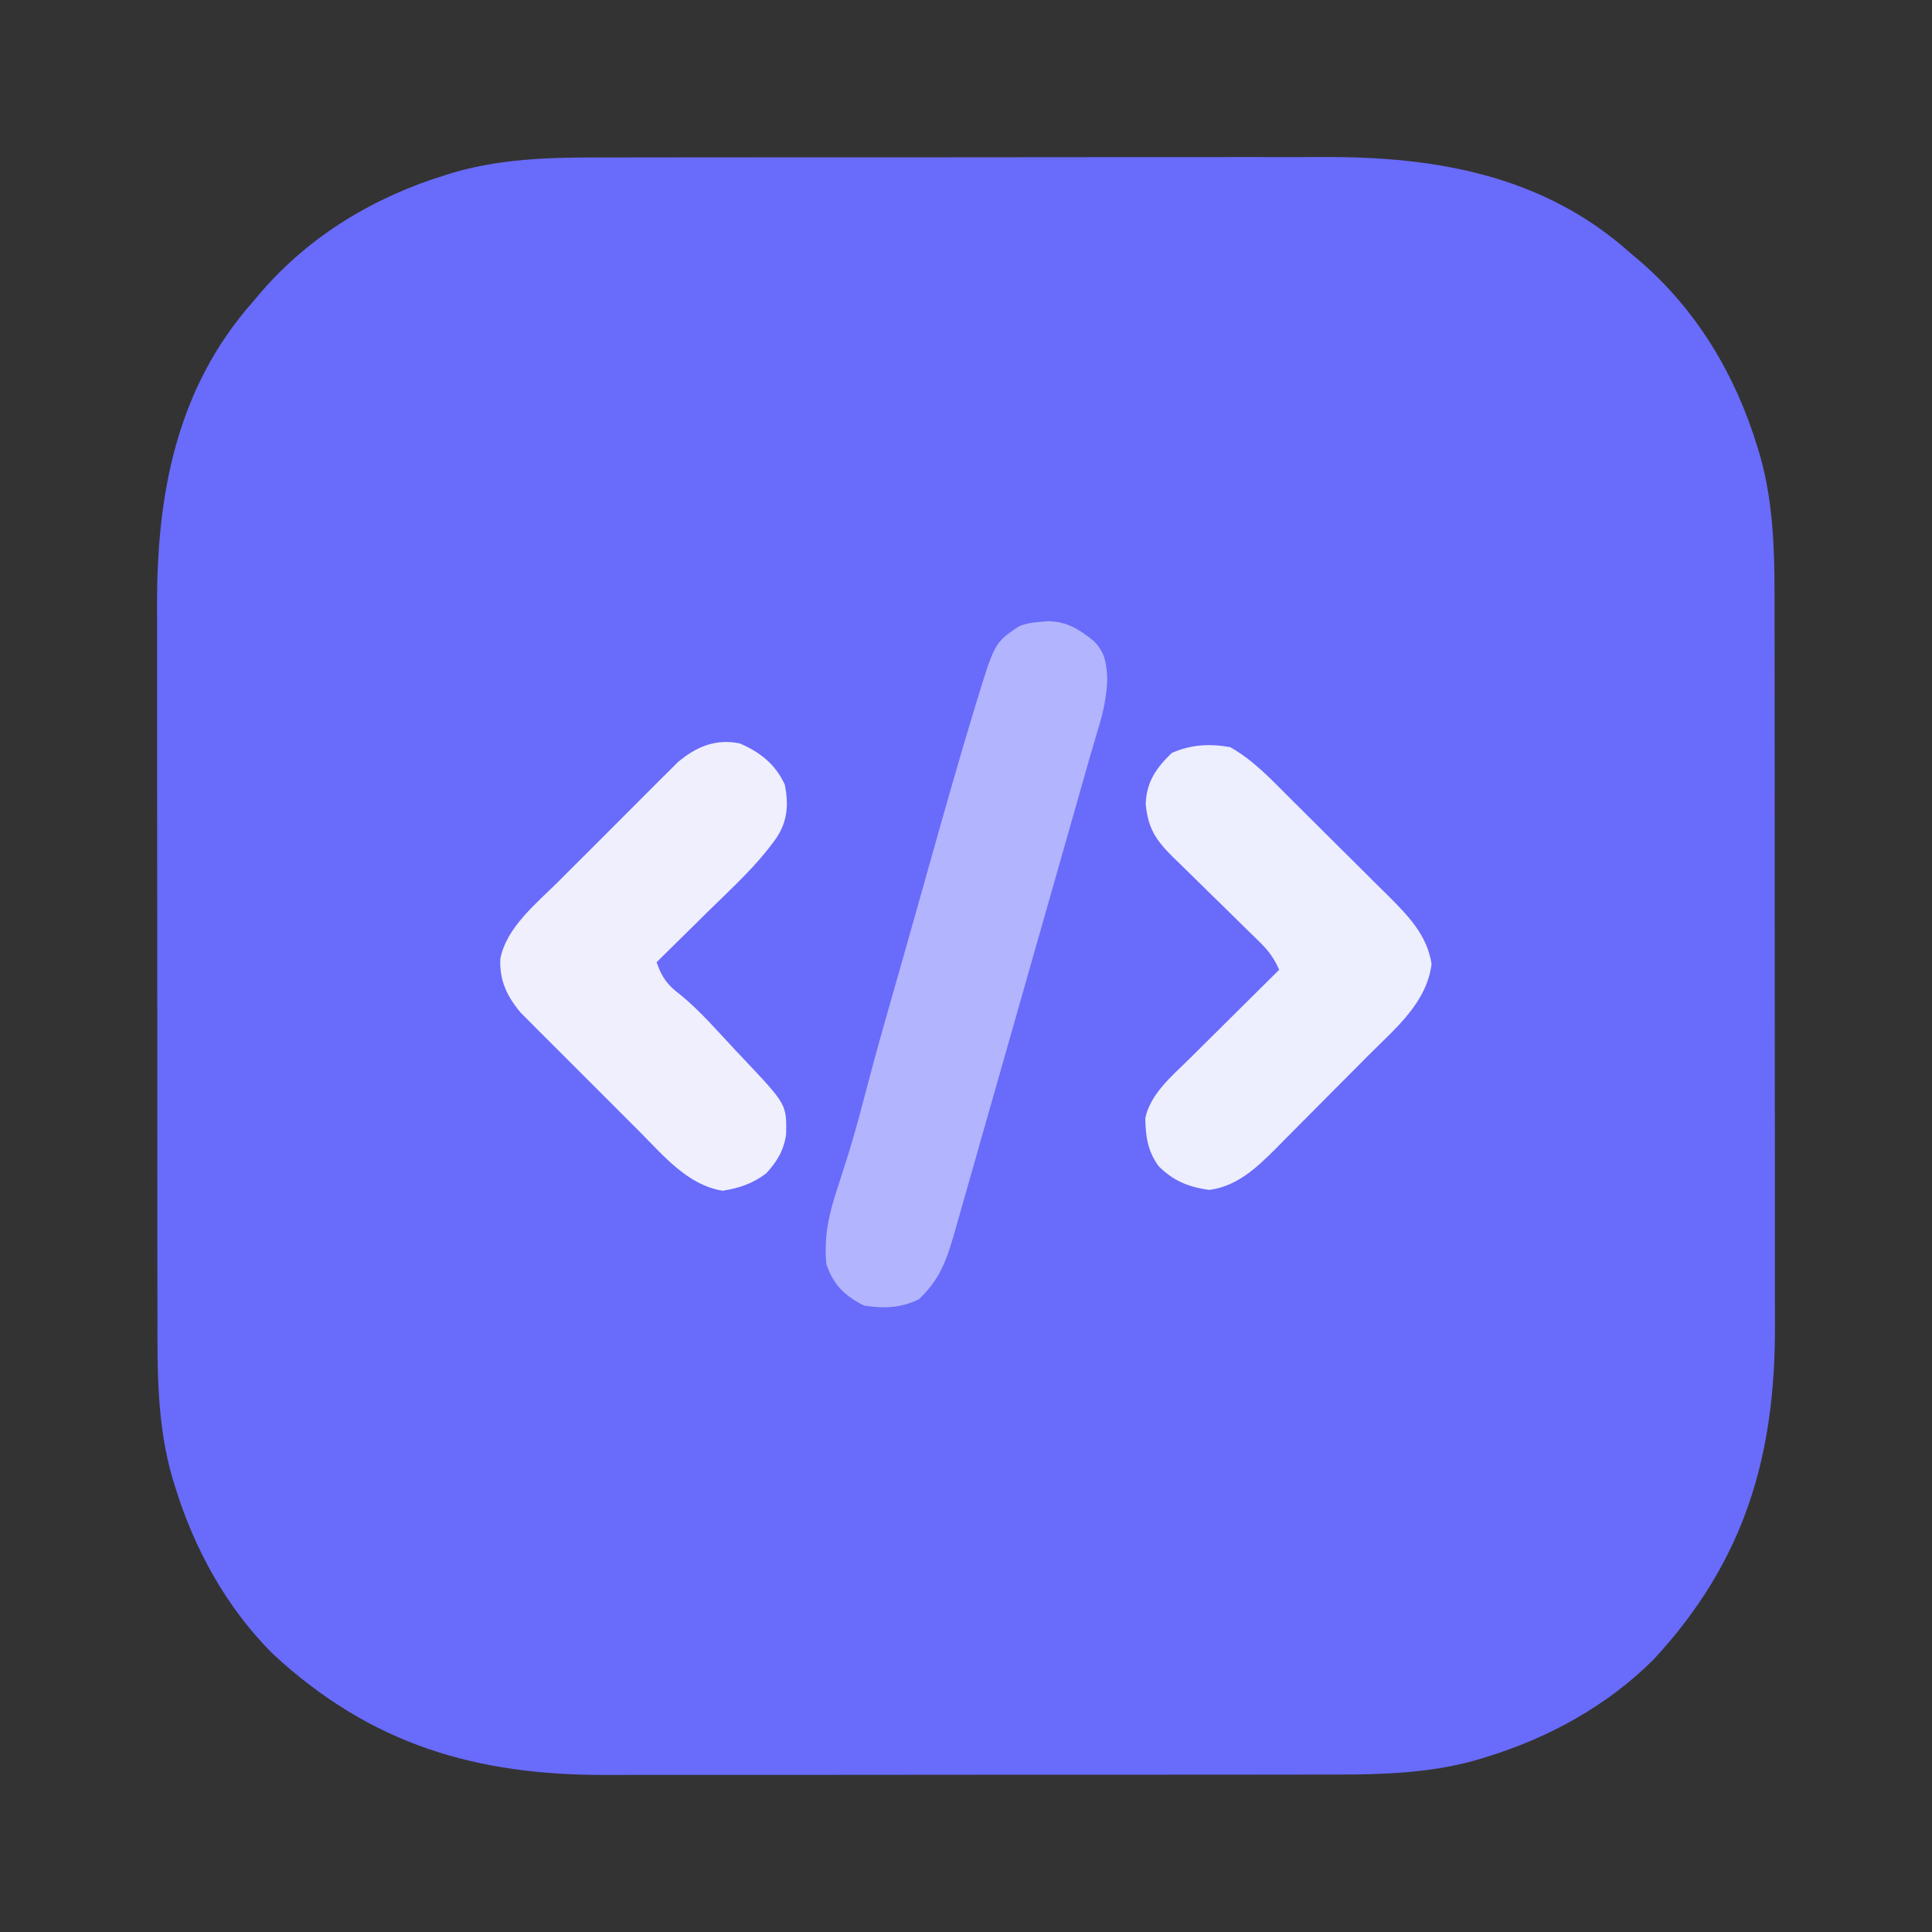 <?xml version="1.0" encoding="UTF-8"?>
<svg version="1.1" xmlns="http://www.w3.org/2000/svg" width="512" height="512">
<rect width="100%" height="100%" fill="#333333" stroke="none"/>
<path d="M0 0 C2.237 -0.004 4.474 -0.01 6.712 -0.015 C12.753 -0.029 18.795 -0.029 24.836 -0.027 C29.898 -0.026 34.959 -0.031 40.021 -0.036 C52.655 -0.047 65.289 -0.046 77.923 -0.04 C88.851 -0.035 99.778 -0.046 110.706 -0.065 C121.972 -0.085 133.237 -0.092 144.503 -0.089 C150.81 -0.087 157.116 -0.09 163.423 -0.104 C169.36 -0.116 175.297 -0.114 181.234 -0.101 C183.398 -0.099 185.562 -0.102 187.726 -0.11 C217.408 -0.216 245.77 4.851 268.599 25.275 C269.438 25.984 270.277 26.693 271.142 27.423 C286.262 40.461 296.486 57.591 302.286 76.587 C302.489 77.238 302.692 77.888 302.9 78.559 C307.014 92.734 306.892 107.062 306.874 121.676 C306.878 123.913 306.883 126.15 306.889 128.387 C306.902 134.429 306.903 140.471 306.9 146.512 C306.899 151.574 306.904 156.635 306.909 161.697 C306.921 174.331 306.92 186.965 306.914 199.599 C306.908 210.527 306.92 221.454 306.939 232.382 C306.958 243.648 306.966 254.913 306.962 266.179 C306.961 272.485 306.963 278.792 306.977 285.099 C306.99 291.036 306.988 296.972 306.975 302.909 C306.972 305.074 306.975 307.238 306.983 309.402 C307.107 344.105 298.993 371.921 274.9 397.97 C262.524 410.366 246.935 418.879 230.286 423.962 C229.636 424.165 228.985 424.367 228.315 424.576 C214.14 428.69 199.811 428.568 185.198 428.549 C182.961 428.554 180.723 428.559 178.486 428.565 C172.445 428.578 166.403 428.579 160.361 428.576 C155.3 428.575 150.238 428.58 145.177 428.585 C132.543 428.597 119.909 428.596 107.275 428.589 C96.347 428.584 85.419 428.595 74.492 428.614 C63.226 428.634 51.96 428.642 40.695 428.638 C34.388 428.636 28.082 428.639 21.775 428.653 C15.838 428.666 9.901 428.664 3.964 428.651 C1.8 428.648 -0.364 428.651 -2.528 428.659 C-37.231 428.783 -65.048 420.668 -91.096 396.575 C-103.493 384.2 -112.005 368.611 -117.089 351.962 C-117.291 351.312 -117.494 350.661 -117.703 349.99 C-121.816 335.816 -121.695 321.487 -121.676 306.874 C-121.68 304.636 -121.685 302.399 -121.691 300.162 C-121.705 294.12 -121.705 288.079 -121.703 282.037 C-121.702 276.976 -121.707 271.914 -121.711 266.853 C-121.723 254.218 -121.722 241.584 -121.716 228.95 C-121.711 218.023 -121.722 207.095 -121.741 196.167 C-121.76 184.902 -121.768 173.636 -121.765 162.371 C-121.763 156.064 -121.765 149.757 -121.779 143.451 C-121.792 137.514 -121.79 131.577 -121.777 125.64 C-121.775 123.476 -121.777 121.312 -121.786 119.147 C-121.892 89.352 -116.7 61.27 -96.401 38.275 C-95.691 37.433 -94.981 36.591 -94.249 35.724 C-81.201 20.613 -64.087 10.388 -45.089 4.587 C-44.438 4.385 -43.787 4.182 -43.117 3.973 C-28.942 -0.14 -14.613 -0.019 0 0 Z " fill="#696BFB" transform="translate(163.401,41.725)"/>
<path d="M0 0 C5.025 0.066 8.449 2.238 12.25 5.375 C15.163 8.47 15.489 11.198 15.688 15.312 C15.529 19.763 14.747 23.619 13.471 27.88 C12.926 29.726 12.926 29.726 12.37 31.609 C12 32.852 11.631 34.094 11.25 35.375 C10.602 37.643 9.957 39.911 9.315 42.181 C8.824 43.914 8.824 43.914 8.322 45.681 C7.978 46.893 7.634 48.105 7.279 49.354 C3.487 62.709 -0.317 76.06 -4.126 89.411 C-6.425 97.467 -8.72 105.525 -11.005 113.586 C-13.01 120.657 -15.023 127.725 -17.044 134.791 C-18.11 138.52 -19.173 142.25 -20.227 145.982 C-21.216 149.485 -22.215 152.984 -23.221 156.482 C-23.762 158.37 -24.292 160.262 -24.822 162.153 C-26.906 169.351 -28.735 174.581 -34.312 179.75 C-39.176 182.049 -43.459 182.162 -48.75 181.375 C-53.899 178.801 -56.932 175.829 -58.75 170.375 C-59.468 162.993 -58.024 156.827 -55.688 149.875 C-55.038 147.848 -54.392 145.819 -53.75 143.789 C-53.417 142.74 -53.085 141.691 -52.742 140.61 C-50.784 134.223 -49.11 127.759 -47.412 121.299 C-45.444 113.848 -43.354 106.437 -41.228 99.03 C-39.175 91.872 -37.147 84.707 -35.129 77.539 C-34.497 75.297 -33.865 73.055 -33.232 70.812 C-32.273 67.409 -31.314 64.005 -30.357 60.601 C-26.986 48.609 -23.574 36.633 -19.965 24.711 C-19.685 23.784 -19.406 22.856 -19.118 21.901 C-14.167 5.697 -14.167 5.697 -7.75 1.375 C-5.172 0.258 -2.834 0.283 0 0 Z " fill="#B2B4FD" transform="translate(277.75,164.625)"/>
<path d="M0 0 C5.439 2.314 9.53 5.545 12 11 C12.994 16.112 12.741 20.496 9.859 24.914 C4.726 32.251 -2.005 38.319 -8.375 44.562 C-9.697 45.87 -11.019 47.178 -12.34 48.486 C-15.552 51.666 -18.773 54.835 -22 58 C-20.589 62.013 -19.186 64 -15.73 66.594 C-10.325 70.986 -5.703 76.442 -0.938 81.5 C-0.23 82.246 0.477 82.993 1.205 83.762 C12.462 95.706 12.462 95.706 12.336 103.551 C11.749 107.827 9.924 110.871 7 114 C3.356 116.706 -0.038 117.845 -4.5 118.562 C-13.675 117.088 -20.033 109.407 -26.301 103.098 C-27.268 102.132 -28.236 101.167 -29.204 100.203 C-31.22 98.191 -33.231 96.174 -35.238 94.154 C-37.801 91.573 -40.377 89.007 -42.957 86.444 C-44.954 84.459 -46.944 82.466 -48.931 80.471 C-50.335 79.063 -51.746 77.661 -53.157 76.26 C-54.012 75.396 -54.867 74.531 -55.747 73.641 C-56.498 72.888 -57.249 72.134 -58.023 71.358 C-61.663 67.017 -63.676 62.809 -63.401 57.046 C-61.776 48.752 -53.787 42.351 -48.098 36.699 C-47.132 35.732 -46.167 34.764 -45.203 33.796 C-43.191 31.78 -41.174 29.769 -39.154 27.762 C-36.573 25.199 -34.007 22.623 -31.444 20.043 C-29.459 18.046 -27.466 16.056 -25.471 14.069 C-24.063 12.665 -22.661 11.254 -21.26 9.843 C-20.396 8.988 -19.531 8.133 -18.641 7.253 C-17.888 6.502 -17.134 5.751 -16.358 4.977 C-11.462 0.872 -6.403 -1.271 0 0 Z " fill="#EFEFFE" transform="translate(196,197)"/>
<path d="M0 0 C6.174 3.453 10.877 8.553 15.852 13.516 C17.256 14.91 17.256 14.91 18.689 16.333 C20.665 18.297 22.636 20.264 24.604 22.234 C27.114 24.743 29.636 27.239 32.163 29.731 C34.119 31.664 36.066 33.607 38.01 35.553 C39.382 36.921 40.763 38.281 42.145 39.64 C47.339 44.872 52.208 49.893 53.383 57.469 C52.072 67.8 43.756 74.561 36.727 81.609 C35.844 82.499 34.961 83.388 34.052 84.304 C32.194 86.172 30.333 88.038 28.47 89.901 C26.57 91.801 24.677 93.707 22.791 95.621 C20.05 98.398 17.297 101.161 14.539 103.922 C13.702 104.773 12.866 105.624 12.004 106.501 C6.912 111.554 1.897 116.32 -5.504 117.348 C-11.032 116.582 -15.01 114.99 -19 111 C-21.917 106.859 -22.362 103.261 -22.496 98.344 C-21.124 91.862 -15.363 87.097 -10.828 82.633 C-10.146 81.953 -9.463 81.274 -8.76 80.573 C-6.595 78.419 -4.423 76.272 -2.25 74.125 C-0.774 72.659 0.701 71.193 2.176 69.727 C5.779 66.146 9.388 62.571 13 59 C11.678 56.065 10.259 54.022 7.959 51.78 C7.345 51.175 6.731 50.571 6.098 49.949 C5.437 49.307 4.775 48.665 4.094 48.004 C2.696 46.627 1.299 45.25 -0.098 43.873 C-2.301 41.713 -4.506 39.556 -6.714 37.402 C-8.847 35.317 -10.971 33.224 -13.094 31.129 C-13.755 30.489 -14.417 29.849 -15.098 29.19 C-19.626 24.712 -21.747 21.617 -22.375 15.125 C-22.197 9.239 -19.619 5.579 -15.5 1.562 C-10.431 -0.7 -5.462 -0.967 0 0 Z " fill="#EDEEFE" transform="translate(326,198)"/>
</svg>
